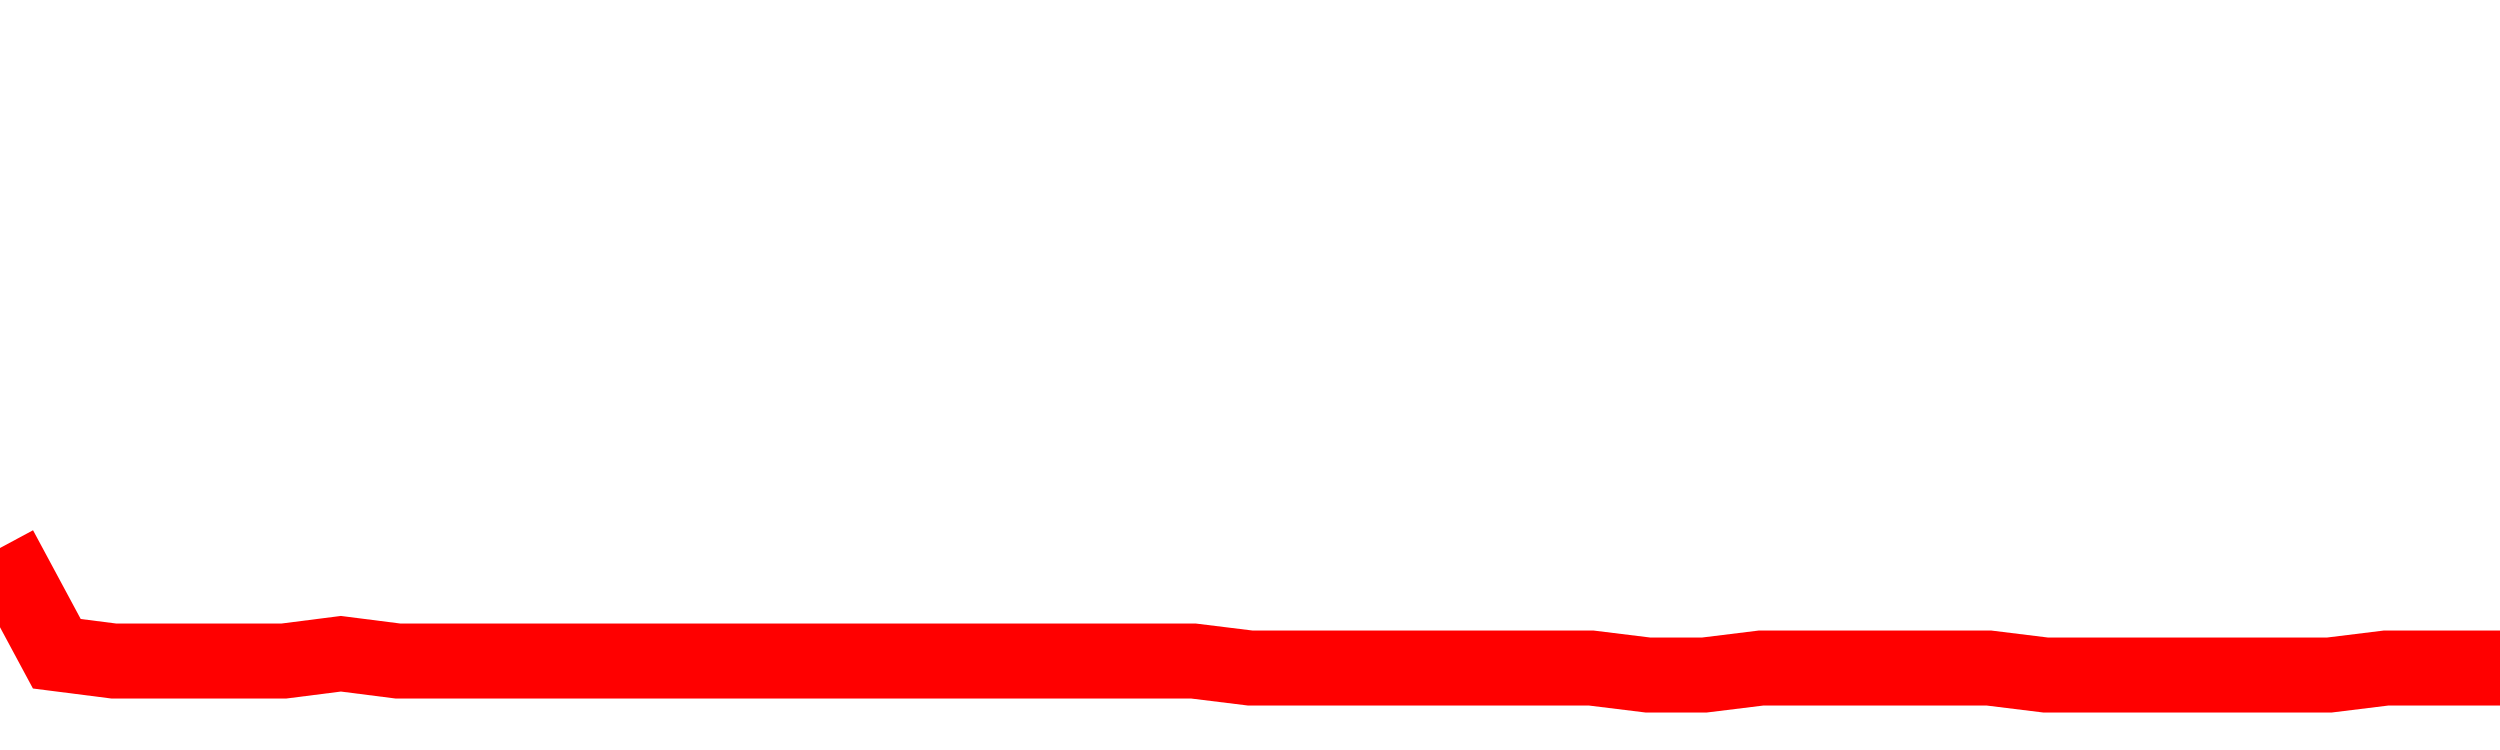 <svg xmlns="http://www.w3.org/2000/svg" xmlns:xlink="http://www.w3.org/1999/xlink" viewBox="0 0 100 30" class="ranking"><path  class="rline" d="M 0 21.92 L 0 21.92 L 2.273 26.15 L 4.545 26.44 L 6.818 26.44 L 9.091 26.44 L 11.364 26.44 L 13.636 26.15 L 15.909 26.44 L 18.182 26.44 L 20.455 26.44 L 22.727 26.44 L 25 26.44 L 27.273 26.44 L 29.545 26.44 L 31.818 26.44 L 34.091 26.44 L 36.364 26.44 L 38.636 26.44 L 40.909 26.44 L 43.182 26.44 L 45.455 26.44 L 47.727 26.44 L 50 26.72 L 52.273 26.72 L 54.545 26.72 L 56.818 26.72 L 59.091 26.72 L 61.364 26.72 L 63.636 26.72 L 65.909 27 L 68.182 27 L 70.455 26.72 L 72.727 26.72 L 75 26.72 L 77.273 26.72 L 79.545 26.72 L 81.818 27 L 84.091 27 L 86.364 27 L 88.636 27 L 90.909 27 L 93.182 27 L 95.455 26.72 L 97.727 26.72 L 100 26.72" fill="none" stroke-width="3" stroke="red"></path></svg>